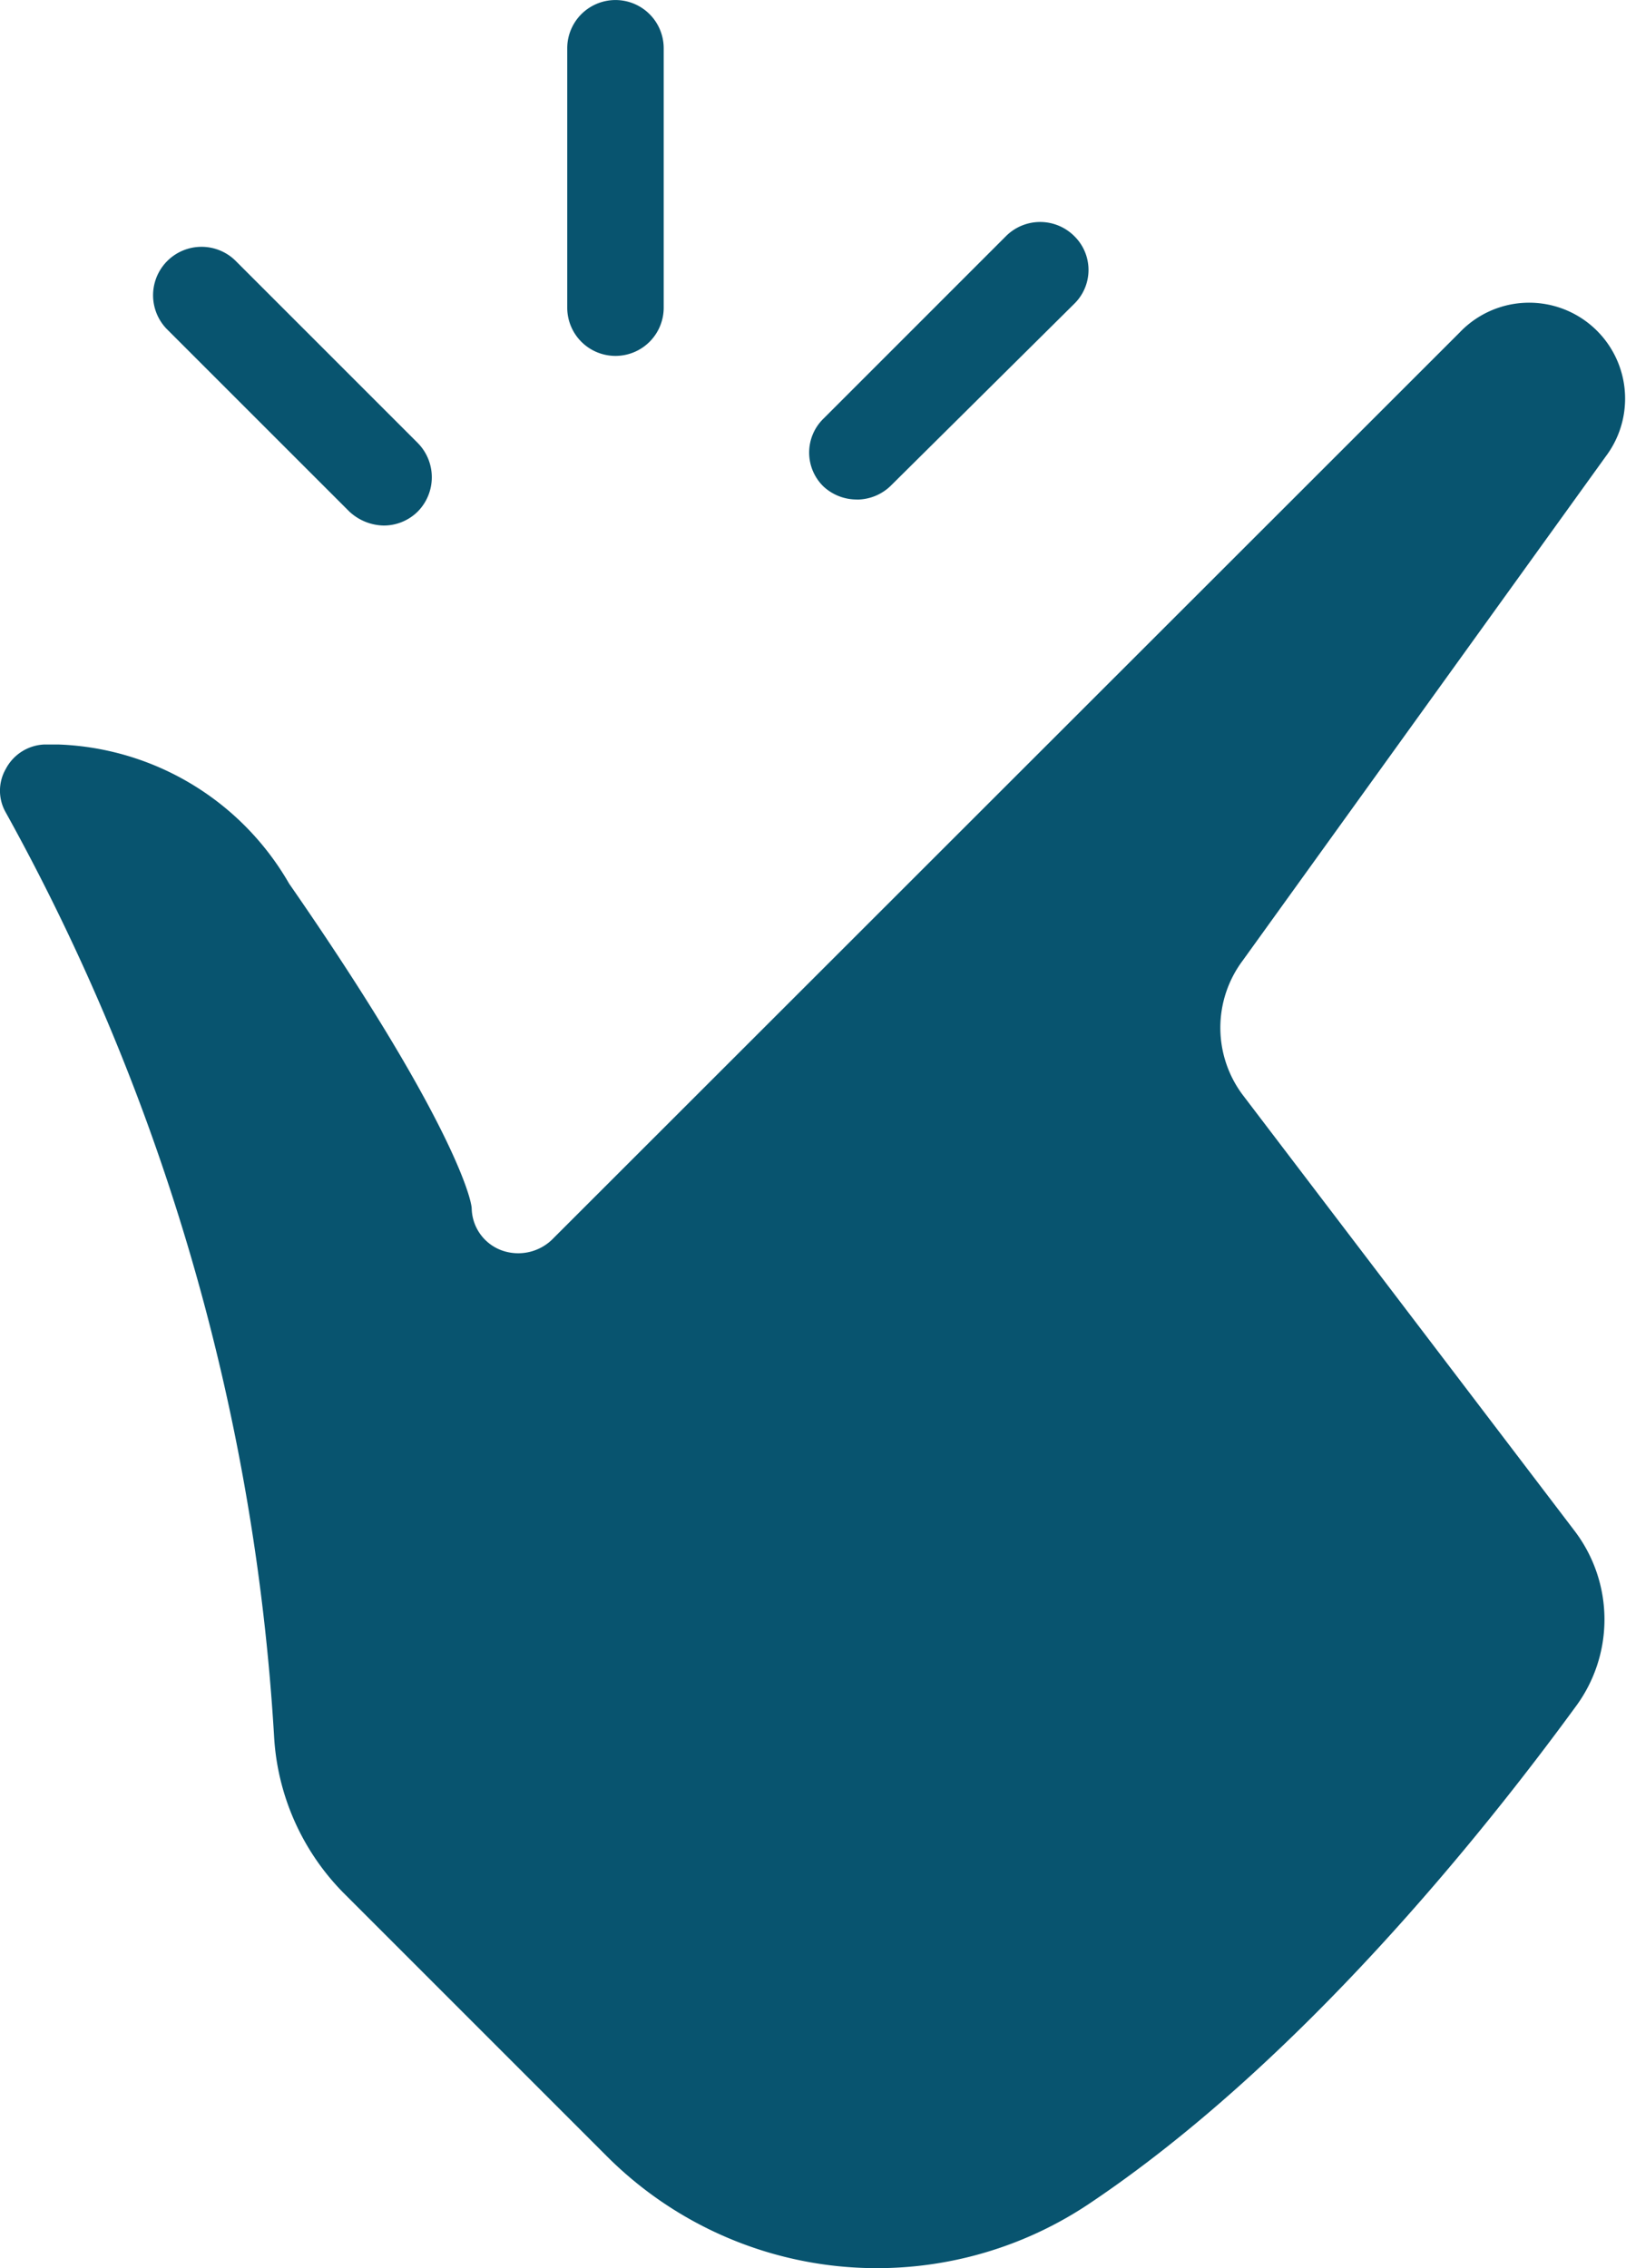 <svg xmlns="http://www.w3.org/2000/svg" width="44.669" height="62.308" viewBox="0 0 44.669 62.308">
  <g id="easy-icon" transform="translate(-262.566 -157.586)">
    <path id="Path_43271" data-name="Path 43271" d="M296.7,211.934a3.078,3.078,0,0,1,0-3.676l9.977-13.854A2.636,2.636,0,0,0,302.662,191l-24.885,24.871a1.34,1.34,0,0,1-1.426.342,1.255,1.255,0,0,1-.826-1.14c0-.3-.627-2.608-5.017-8.937h0a7.624,7.624,0,0,0-6.314-3.82h-.427a1.255,1.255,0,0,0-1.041.669,1.2,1.2,0,0,0,0,1.2,59.659,59.659,0,0,1,7.369,25.37,6.649,6.649,0,0,0,1.9,4.3l7.241,7.241h0a10.489,10.489,0,0,0,13.2,1.34c5.815-3.876,10.889-10.233,13.4-13.668h0a4.019,4.019,0,0,0,0-4.832Z" transform="translate(0 -24.277)" fill="#08546f"/>
    <path id="Path_43272" data-name="Path 43272" d="M351.224,189.176a1.339,1.339,0,0,0,.94-.4l5.017-4.975a1.3,1.3,0,0,0,0-1.867,1.327,1.327,0,0,0-1.867,0l-5.017,5.017h0a1.3,1.3,0,0,0,0,1.867,1.342,1.342,0,0,0,.927.356Z" transform="translate(-65.107 -17.866)" fill="#08546f"/>
    <path id="Path_43273" data-name="Path 43273" d="M325.118,167.363a1.325,1.325,0,0,0,1.325-1.325v-7.126a1.325,1.325,0,0,0-2.65,0v7.126A1.325,1.325,0,0,0,325.118,167.363Z" transform="translate(-45.644 0)" fill="#08546f"/>
    <path id="Path_43274" data-name="Path 43274" d="M284.433,191.453a1.423,1.423,0,0,0,.941.385,1.327,1.327,0,0,0,.94-.385,1.341,1.341,0,0,0,0-1.882l-5.017-5.017a1.331,1.331,0,0,0-1.882,1.882Z" transform="translate(-12.271 -19.815)" fill="#08546f"/>
  </g>
</svg>
